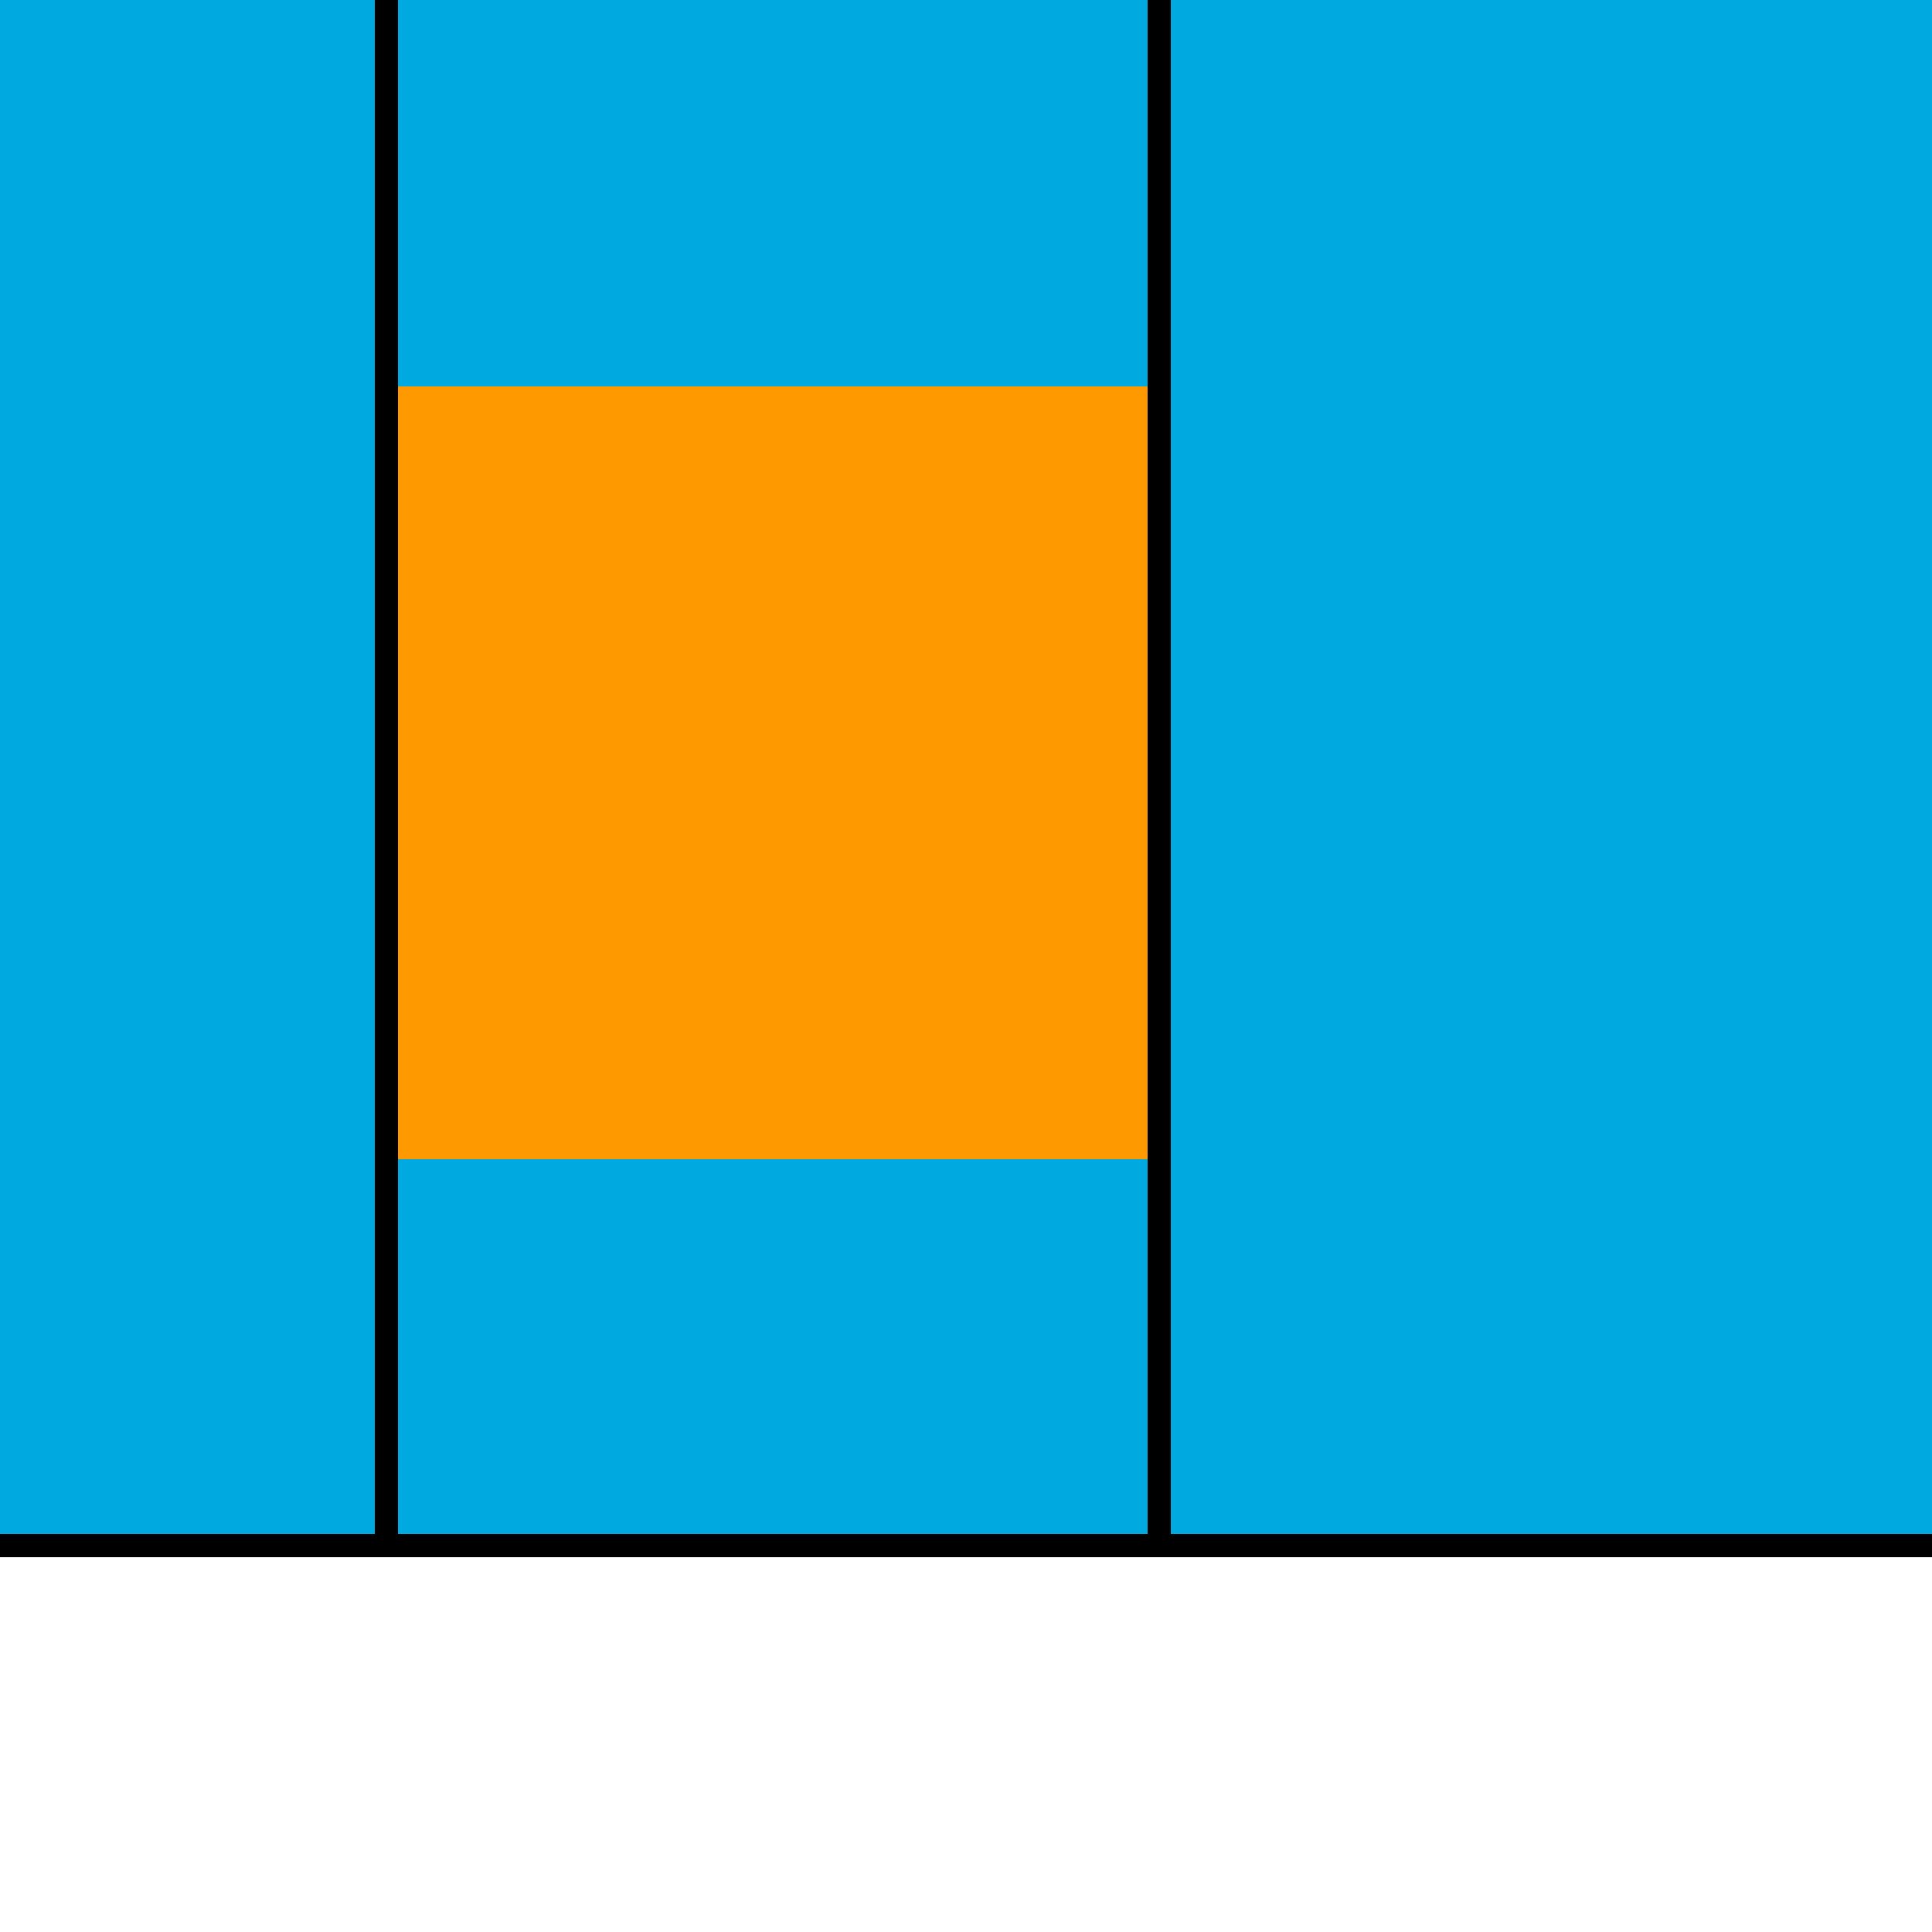 <!--

Generated by DrawGPT.
Free, open source, AI generated images in SVG, PNG, and HTML Canvas format.
https://drawgpt.ai

Created: 2023-11-01T17:57:05.667Z
Link: https://drawgpt.ai/prompt/116163/

-->
<svg xmlns="http://www.w3.org/2000/svg" xmlns:xlink="http://www.w3.org/1999/xlink" width="500" height="500"><defs/><g><rect fill="white" stroke="none" x="0" y="0" width="512" height="512"/><rect fill="#00a9e0" stroke="none" x="0" y="0" width="512" height="400"/><rect fill="#ff9900" stroke="none" x="100" y="100" width="200" height="200"/><path fill="none" stroke="black" paint-order="fill stroke markers" d=" M 0 400 L 512 400" stroke-miterlimit="10" stroke-width="6" stroke-dasharray=""/><path fill="none" stroke="black" paint-order="fill stroke markers" d=" M 100 0 L 100 400 M 300 0 L 300 400" stroke-miterlimit="10" stroke-width="6" stroke-dasharray=""/></g></svg>